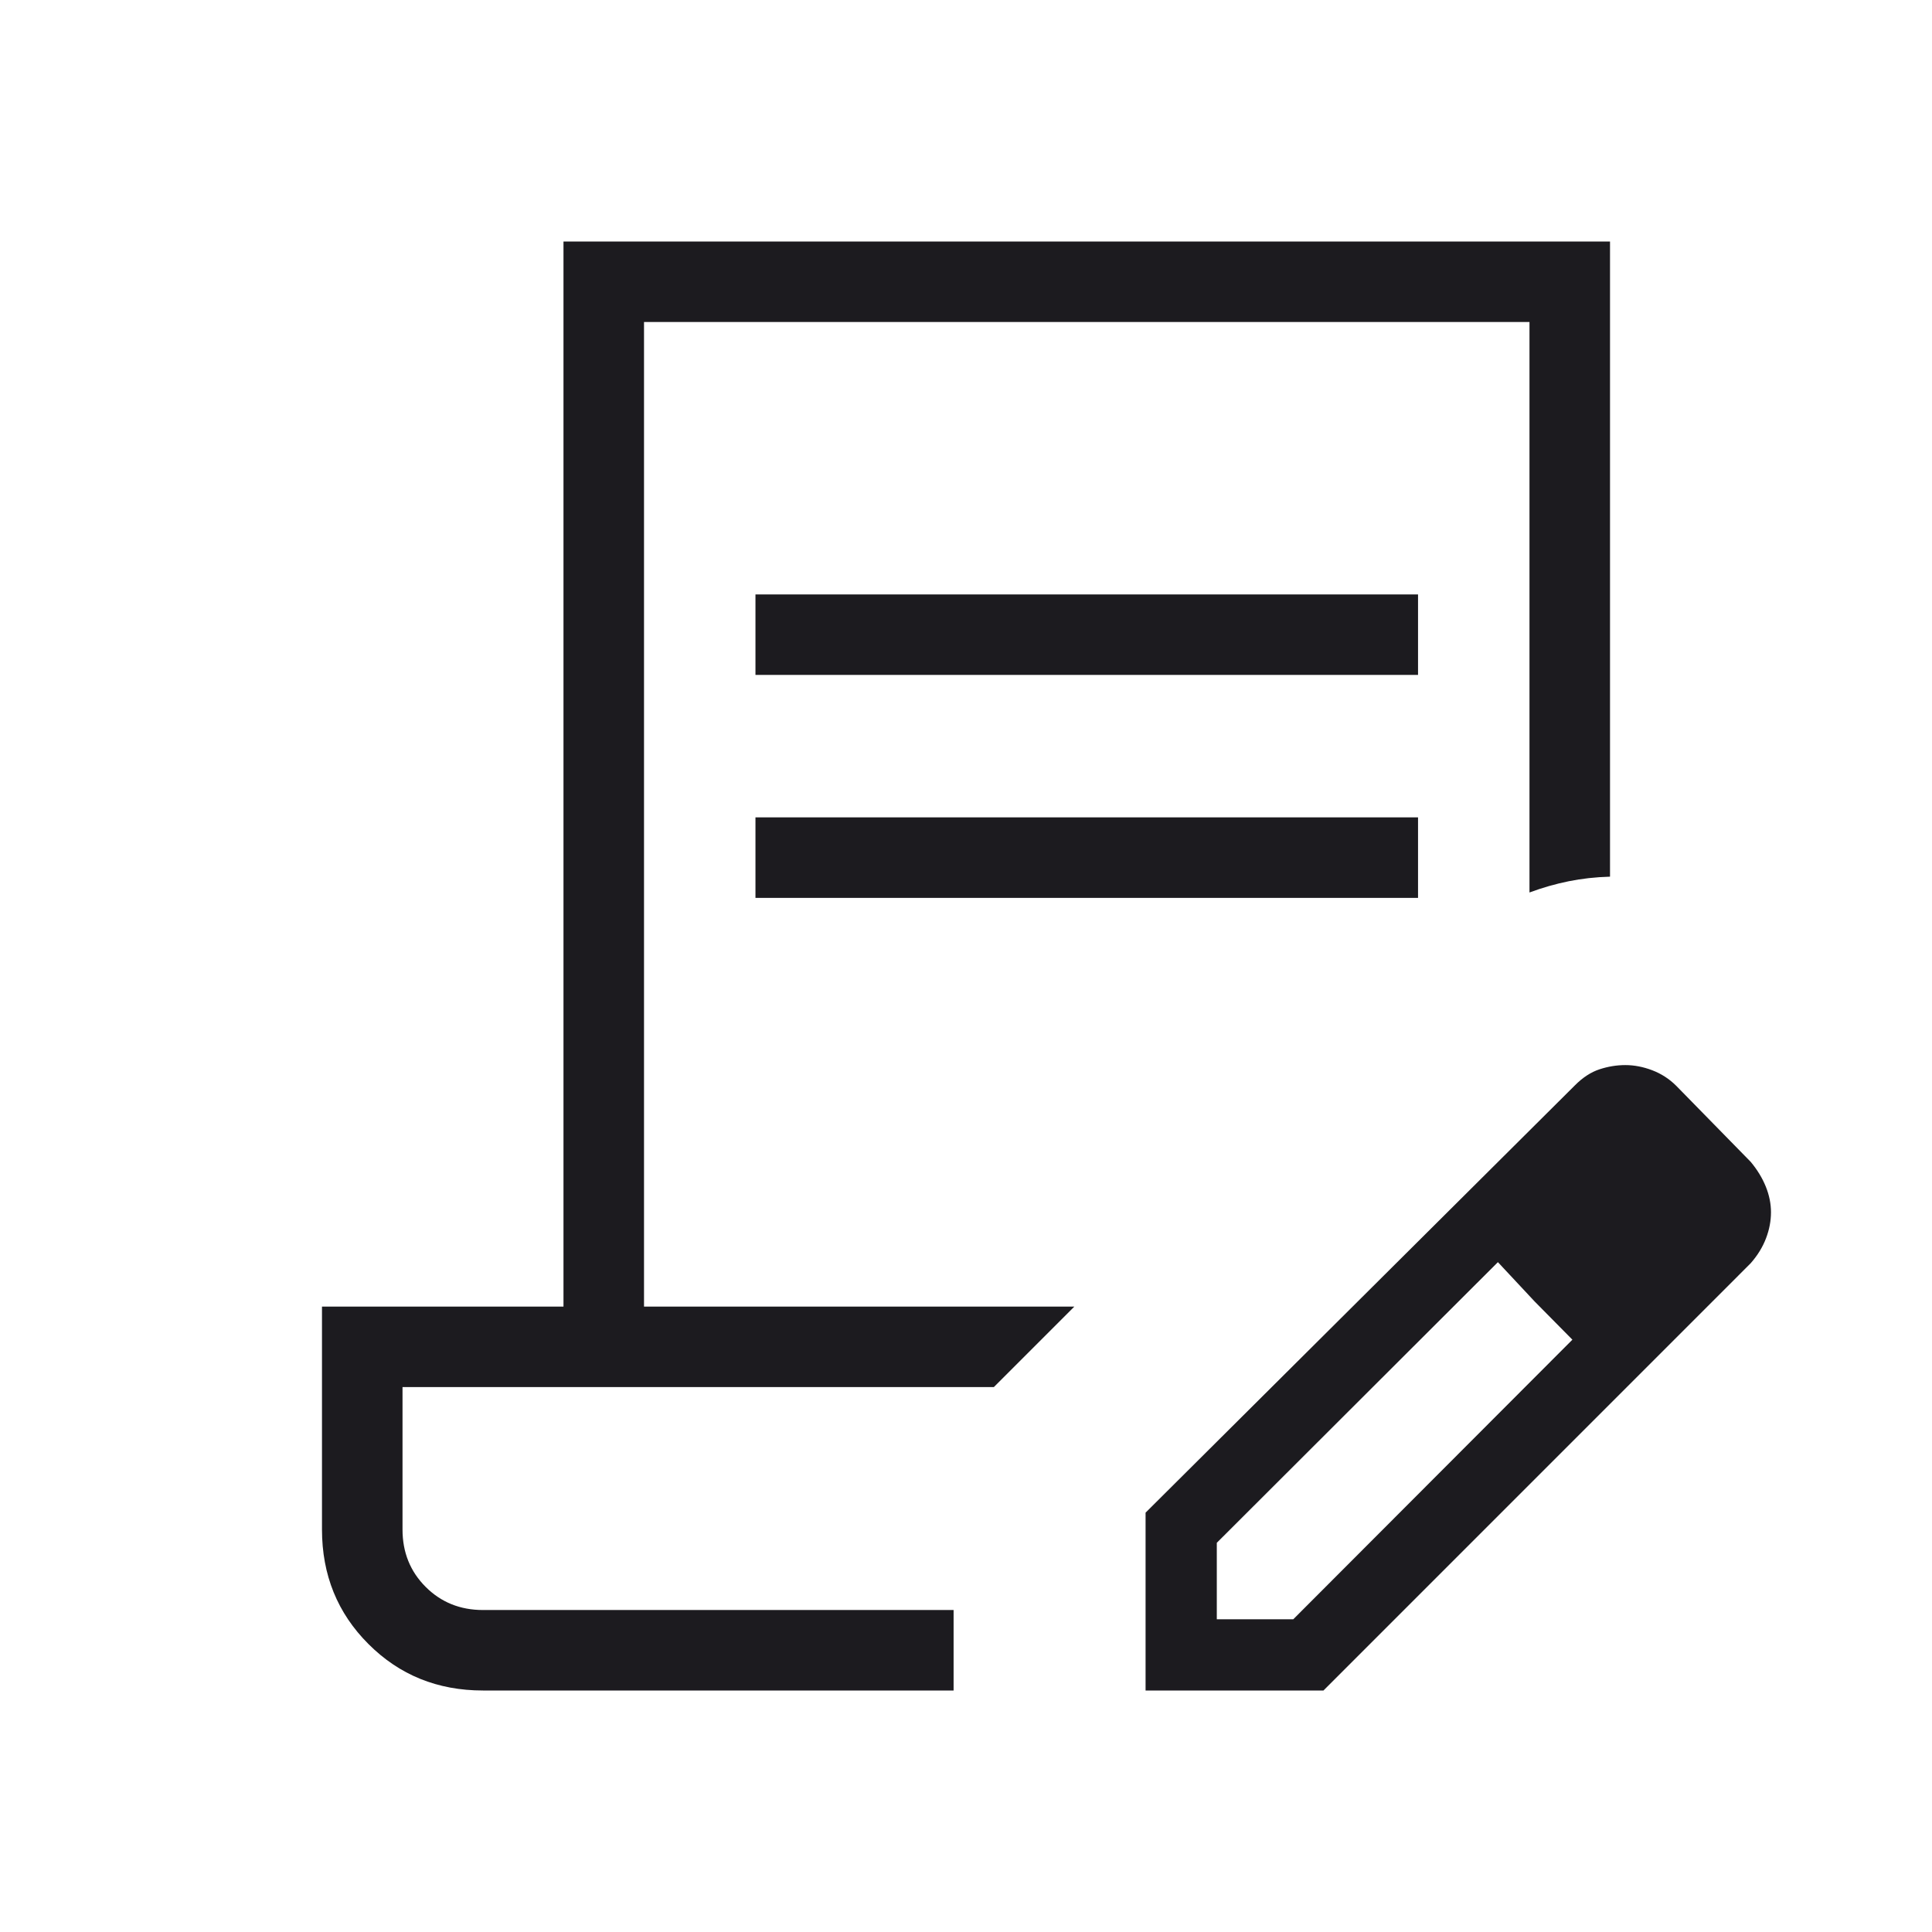 <?xml version="1.0" encoding="UTF-8"?>
<svg xmlns="http://www.w3.org/2000/svg" width="38" height="38" viewBox="0 0 38 38" fill="none">
  <mask id="mask0_2663_1457" style="mask-type:alpha" maskUnits="userSpaceOnUse" x="0" y="0" width="38" height="38">
    <rect width="38" height="38" fill="#D9D9D9"></rect>
  </mask>
  <g mask="url(#mask0_2663_1457)">
    <path d="M14.859 13.275V11.692H27.891V13.275H14.859ZM14.859 17.66V16.077H27.891V17.66H14.859ZM18.756 33.25H9.5C8.607 33.25 7.856 32.946 7.247 32.336C6.638 31.728 6.333 30.977 6.333 30.083V25.699H11.083V4.75H31.667V17.243C31.382 17.251 31.112 17.281 30.855 17.333C30.598 17.385 30.341 17.458 30.083 17.554V6.333H12.667V25.699H21.131L19.548 27.282H7.917V30.083C7.917 30.532 8.068 30.908 8.372 31.212C8.675 31.515 9.051 31.667 9.5 31.667H18.756V33.25ZM22.532 33.25V29.752L30.976 21.348C31.132 21.191 31.294 21.086 31.463 21.031C31.631 20.976 31.8 20.949 31.968 20.949C32.143 20.949 32.319 20.983 32.498 21.051C32.676 21.119 32.834 21.221 32.97 21.357L34.434 22.852C34.564 23.008 34.663 23.171 34.731 23.339C34.799 23.508 34.833 23.676 34.833 23.844C34.833 24.013 34.801 24.183 34.736 24.354C34.671 24.526 34.571 24.69 34.434 24.846L26.031 33.25H22.532ZM23.933 31.849H25.437L30.927 26.35L30.184 25.598L29.462 24.825L23.933 30.345V31.849ZM30.184 25.598L29.462 24.825L30.927 26.35L30.184 25.598Z" fill="#1C1B1F"></path>
  </g>
</svg>

